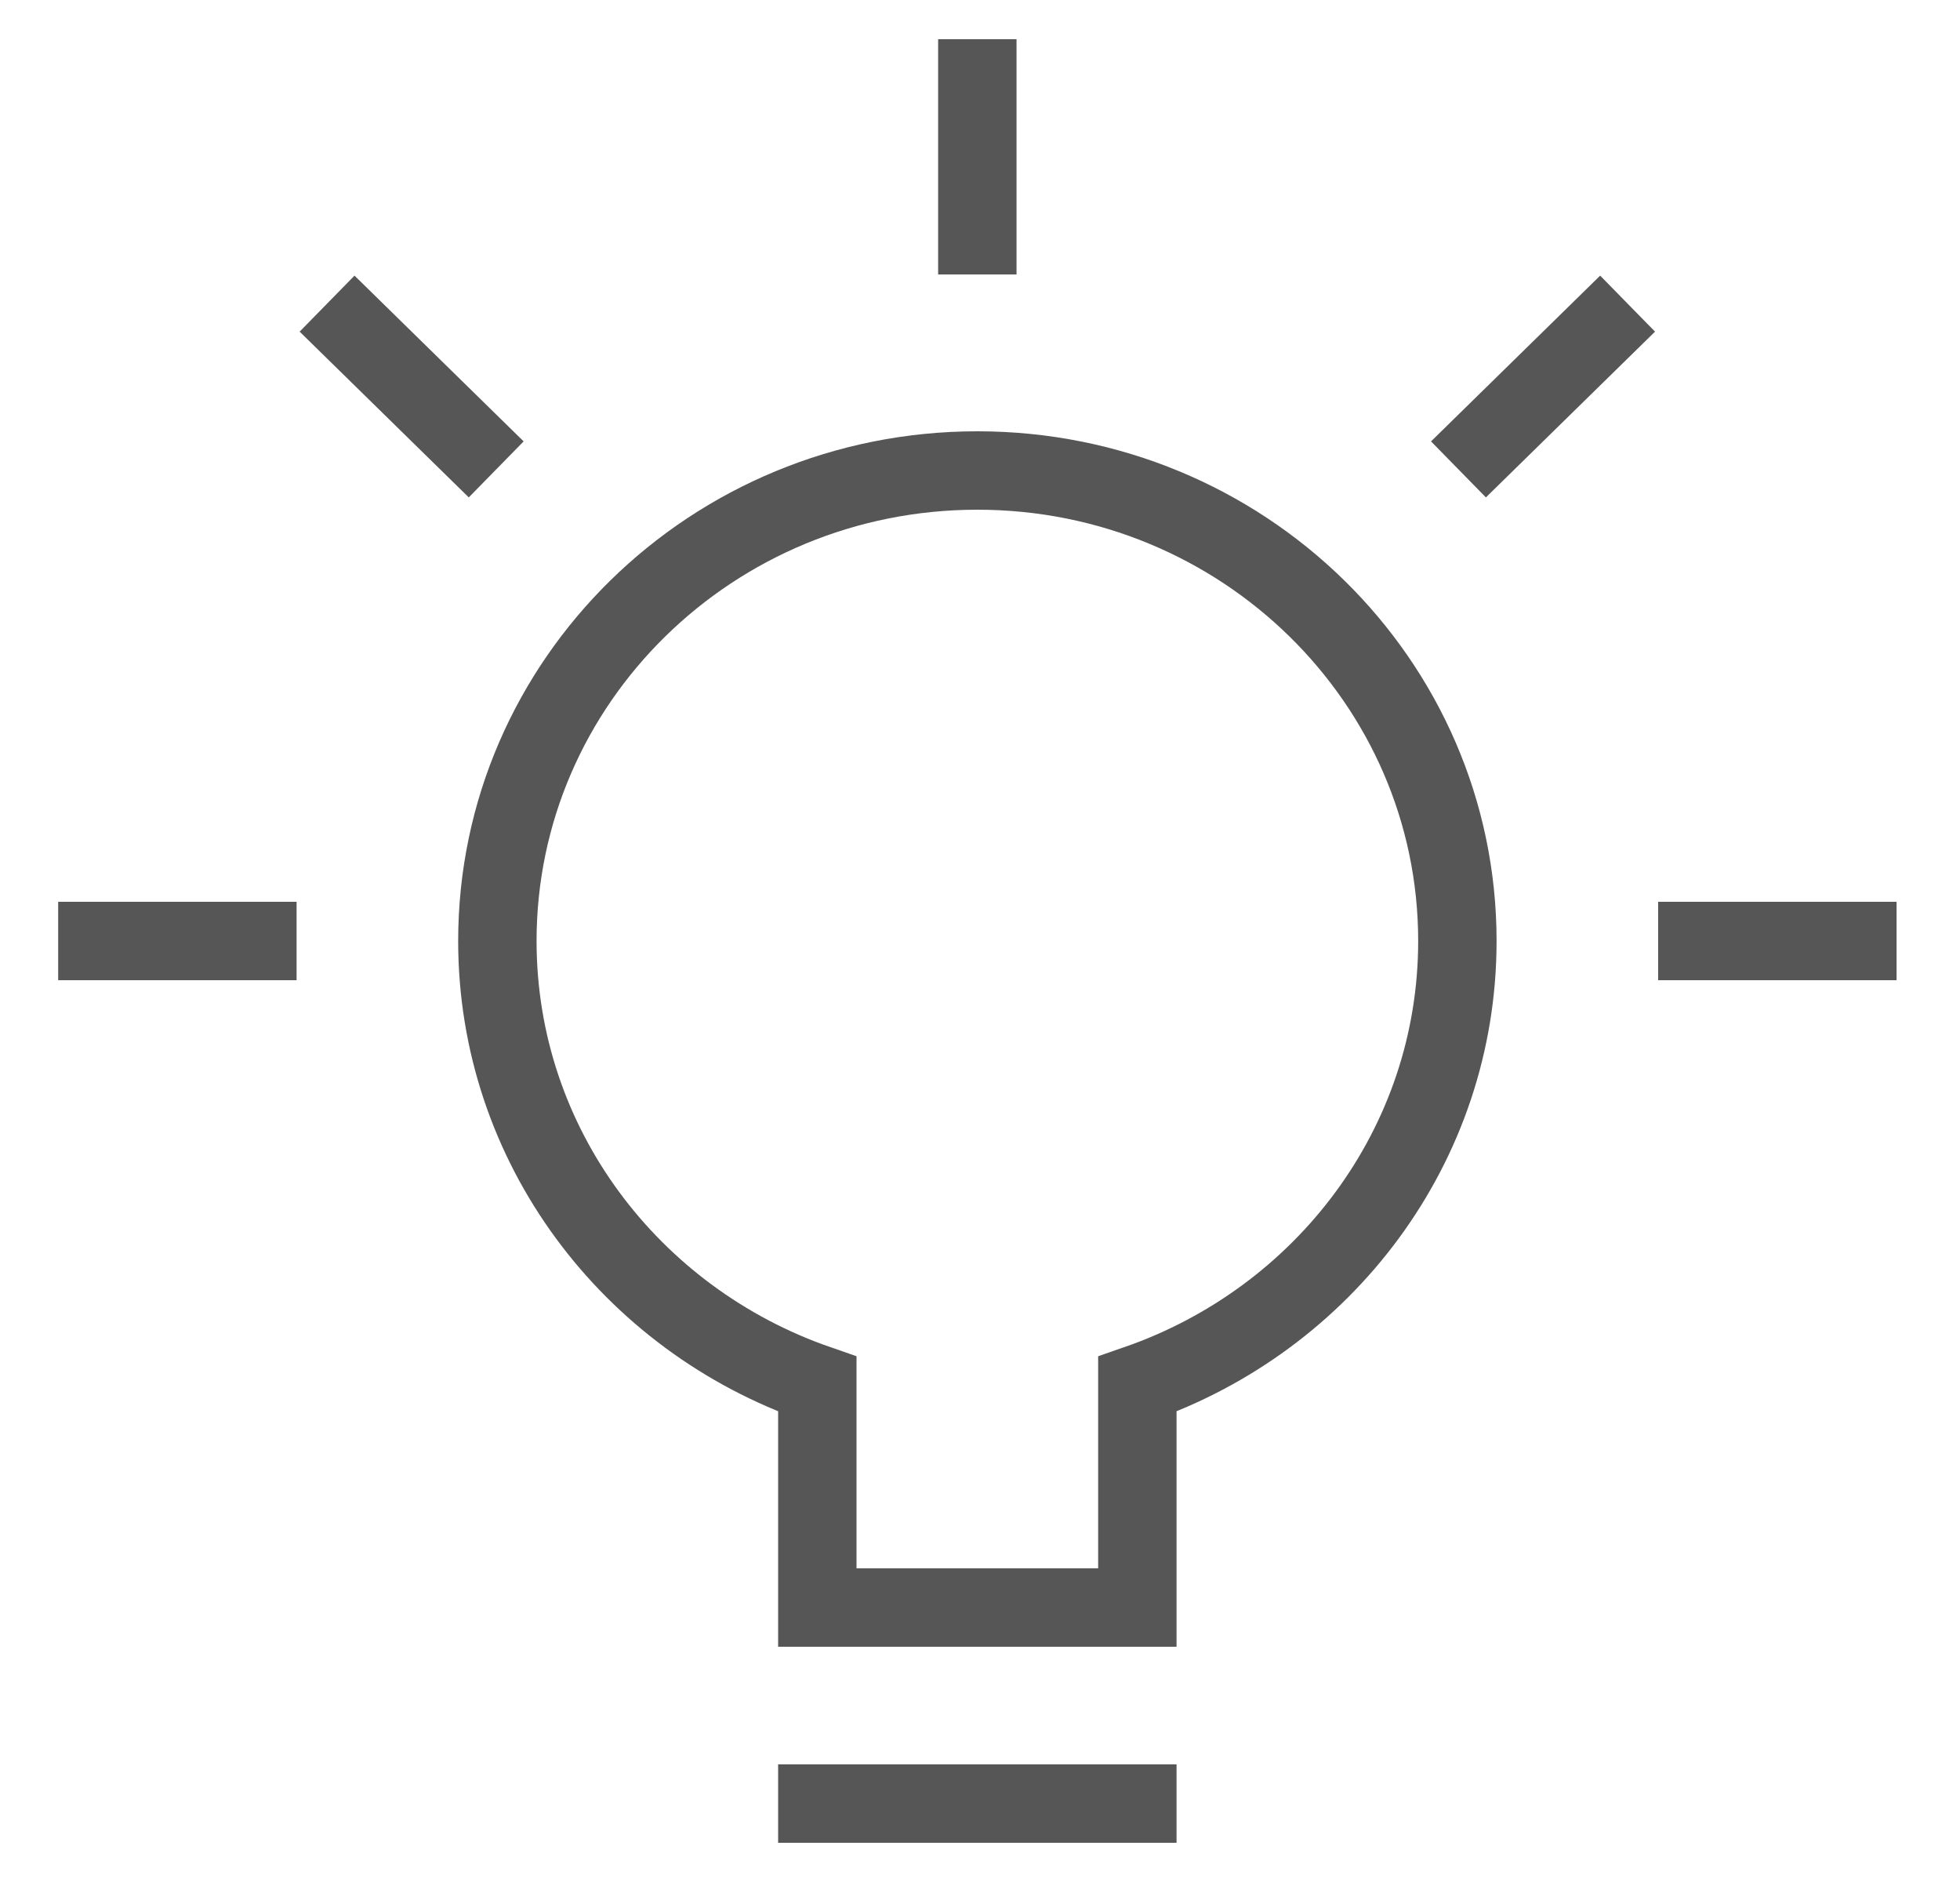 <svg width="25" height="24" viewBox="0 0 25 24" fill="none" xmlns="http://www.w3.org/2000/svg">
<g clip-path="url(#clip0_241_374)">
<path d="M1.242 12H3.283M4.529 4.222L5.972 5.636M12.466 1V3M20.403 4.222L18.96 5.636M23.691 12H21.65M10.425 23H14.507M18.589 12C18.589 8.687 15.847 6 12.466 6C9.085 6 6.344 8.687 6.344 12C6.344 14.611 8.049 16.826 10.425 17.651V20.5H14.507V17.651C16.884 16.826 18.589 14.611 18.589 12Z" stroke="#212121" stroke-opacity="0.76" stroke-miterlimit="10" stroke-linecap="square"/>
</g>
<defs>
<clipPath id="clip0_241_374">
<rect width="25" height="24" fill="white"/>
</clipPath>
</defs>
</svg>
